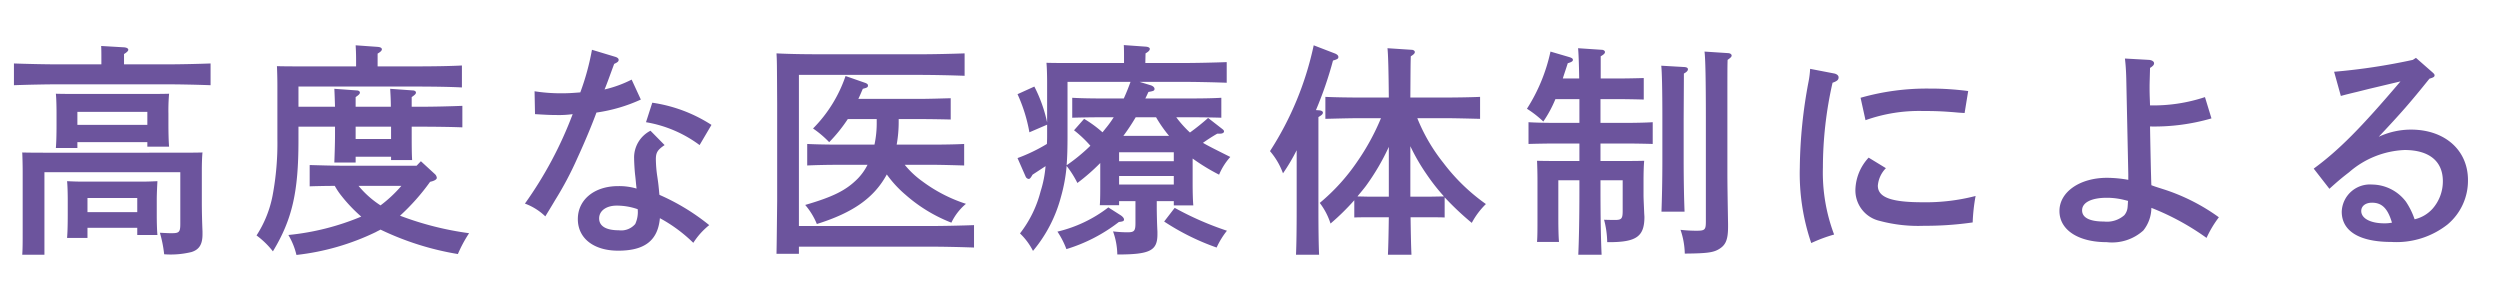 <svg xmlns="http://www.w3.org/2000/svg" xmlns:xlink="http://www.w3.org/1999/xlink" width="223" height="27" viewBox="0 0 223 27">
  <defs>
    <clipPath id="clip-path">
      <rect id="長方形_1101" data-name="長方形 1101" width="223" height="27" transform="translate(32.85 1515.67)" fill="#fff" stroke="#707070" stroke-width="1"/>
    </clipPath>
  </defs>
  <g id="高度な医療体制による" transform="translate(-32.85 -1515.67)" clip-path="url(#clip-path)">
    <path id="パス_4623" data-name="パス 4623" d="M7.8-.68h4.44v.64h1.8c-.04-.4-.06-1.14-.06-1.78V-3.18c0-.54.04-1.32.06-1.66-.44.02-.86.04-1.44.04H7.42c-.58,0-1-.02-1.44-.04.04.34.06,1.12.06,1.66V-1.9c0,.98-.02,1.64-.06,2.12H7.8Zm4.44-1.4H7.8V-3.34h4.44ZM6.9-8.32h6.24v.4h1.94c-.04-.46-.06-1.16-.06-2.08v-.88a17.057,17.057,0,0,1,.06-1.76c-.7.02-1.32.02-2.22.02H7.18c-.88,0-1.5,0-2.2-.02.04.36.06,1.12.06,1.76v.96c0,.98-.02,1.64-.06,2.12H6.9Zm6.24-1.54H6.9v-1.16h6.24Zm-4.1-5.4H5.22c-1.14,0-2.94-.04-3.98-.08v1.94c1.08-.04,2.88-.08,3.98-.08h9.56c1.22,0,2.92.04,4,.08v-1.94c-1.02.04-2.74.08-4,.08H11.06v-.92c.26-.16.38-.28.38-.38,0-.12-.14-.2-.38-.22L9.02-16.9c.02.28.02.72.02,1.28ZM2.02-.42c0,1,0,1.66-.04,2.14H3.96V-5.64H16.08v4.6c0,.74-.1.84-.76.84-.2,0-.32,0-1.06-.04a11.1,11.1,0,0,1,.38,1.92,7.831,7.831,0,0,0,2.44-.2c.7-.22.98-.7.98-1.58V-.36C18.02-1.3,18-2.2,18-2.98v-2.8c0-.6.02-1.28.06-1.62-.74.02-1.48.02-2.54.02H4.48c-1.24,0-1.74,0-2.5-.02.02.34.04,1.12.04,1.76ZM38.58-4.84c.24-.08.38-.18.38-.3a.522.522,0,0,0-.18-.34L37.54-6.62l-.38.4H30.42c-.82,0-2.06-.04-2.8-.06v1.9c.58-.02,1.48-.04,2.24-.04a6.161,6.161,0,0,0,.62.92,13.59,13.59,0,0,0,1.74,1.82,22.512,22.512,0,0,1-6.5,1.64,6.283,6.283,0,0,1,.72,1.78A21.728,21.728,0,0,0,33.52-.3c.14-.08.28-.14.42-.22a25.479,25.479,0,0,0,6.9,2.18,11.856,11.856,0,0,1,1-1.86,27.658,27.658,0,0,1-6.16-1.56,19.186,19.186,0,0,0,2.68-3.02Zm-2.78.42a11.773,11.773,0,0,1-1.86,1.74,8.56,8.56,0,0,1-1.96-1.74Zm-9.18-7.06v-1.8H37.2c1.16,0,2.96.02,4,.08v-1.96c-1.04.06-2.76.08-4,.08H33.68v-1.14c.28-.16.38-.28.38-.38,0-.12-.12-.2-.38-.22l-1.96-.14c.02.3.04.74.04,1.3v.58H26.9c-.86,0-1.54,0-2.2-.02.02.38.04,1.14.04,1.76V-8.6a25.223,25.223,0,0,1-.42,5A10.014,10.014,0,0,1,22.88,0a7.491,7.491,0,0,1,1.46,1.42c1.72-2.84,2.28-5.28,2.28-9.88V-9.7h3.26v.72c0,.88-.04,1.88-.06,2.48h1.9v-.52h3.16v.3h1.88c-.04-.54-.04-1.6-.04-2.64V-9.7h.92c1.06,0,2.68.02,3.6.06v-1.92c-.92.04-2.54.08-3.6.08h-.92v-.86c.26-.18.38-.28.38-.4s-.12-.2-.34-.2l-1.96-.14c.02.36.06.9.06,1.6H31.72v-.86c.26-.18.38-.28.38-.4s-.12-.2-.34-.2l-1.94-.14c.02.36.04.9.06,1.6ZM34.88-9.7v1.1H31.72V-9.7Zm23.14.36a2.68,2.68,0,0,0-1.46,2.48c0,.24.04,1.08.1,1.54.06.52.06.66.12,1.14a5.509,5.509,0,0,0-1.64-.22c-2.14,0-3.6,1.22-3.6,2.94s1.42,2.82,3.6,2.82c2.38,0,3.54-.92,3.72-2.9A13.341,13.341,0,0,1,61.84.66,6.476,6.476,0,0,1,63.26-.92a19.381,19.381,0,0,0-4.44-2.7c-.02-.16-.02-.16-.04-.4-.06-.62-.08-.74-.14-1.16A11.1,11.1,0,0,1,58.5-6.8c0-.6.16-.84.78-1.26Zm-1.14,7a2.553,2.553,0,0,1-.22,1.32,1.642,1.642,0,0,1-1.46.56c-1.16,0-1.76-.38-1.76-1.06S54.08-2.66,55-2.66A5.619,5.619,0,0,1,56.88-2.34ZM52.8-16.56a22.215,22.215,0,0,1-1.04,3.8c-.76.06-1.1.08-1.66.08a15.018,15.018,0,0,1-2.42-.18l.04,2.04c.96.06,1.4.08,1.96.08a8.94,8.94,0,0,0,1.4-.08,34.882,34.882,0,0,1-4.26,7.98A5.185,5.185,0,0,1,48.64-1.7c.18-.3.48-.78.88-1.46A29.926,29.926,0,0,0,51.5-6.9c.72-1.56,1.34-3.08,1.7-4.06a14.4,14.4,0,0,0,3.96-1.16l-.82-1.78a10.6,10.6,0,0,1-2.42.88c.14-.3.38-.98.86-2.28.3-.14.4-.22.4-.36,0-.12-.1-.2-.26-.26Zm4.82,6.46A11.064,11.064,0,0,1,62.4-8.06l1.06-1.8a13.2,13.2,0,0,0-5.28-1.98Zm22.36,2a11.324,11.324,0,0,0,.18-2.02v-.26H82c.82,0,2.06.02,2.8.04v-1.9c-.74.02-1.98.06-2.8.06H76.56c.14-.28.26-.58.4-.9.4-.1.46-.14.46-.3,0-.1-.08-.16-.22-.22l-1.78-.62a12.224,12.224,0,0,1-2.9,4.68,9.021,9.021,0,0,1,1.44,1.22,13.631,13.631,0,0,0,1.66-2.06H78.2v.26A9.226,9.226,0,0,1,78-8.1H74.8c-.9,0-2.04-.02-2.8-.06v1.92c.82-.04,1.94-.06,2.8-.06h2.58a4.938,4.938,0,0,1-.9,1.26c-1.02,1.02-2.18,1.6-4.66,2.32a6.183,6.183,0,0,1,1.04,1.7c3.2-1,5.1-2.32,6.24-4.42a10.009,10.009,0,0,0,1.68,1.82,13.635,13.635,0,0,0,4.08,2.48,5.011,5.011,0,0,1,1.3-1.68,13.416,13.416,0,0,1-3.88-2A8.068,8.068,0,0,1,80.7-6.3h2.5c.78,0,2.06.04,2.8.06V-8.16c-.68.04-1.98.06-2.8.06ZM71.26-.84V-14.32h10.8c1.2,0,2.94.04,3.98.08v-2c-1.08.04-2.78.08-3.98.08H73.24c-1.4,0-2.86-.02-3.98-.08.04.68.04.68.06,4.52v8.64c-.04,3.76-.04,3.76-.06,4.72h2V1H82.9c1.2,0,2.96.04,3.98.08v-2c-1.02.04-2.78.08-3.98.08Zm35.12-6.02a18.021,18.021,0,0,0,2.36,1.44,5.516,5.516,0,0,1,1-1.58c-1.32-.66-2-1-2.44-1.26.4-.28.76-.52,1.28-.82h.26c.2,0,.34-.08.34-.2,0-.08-.06-.14-.16-.22l-1.26-.98a20.033,20.033,0,0,1-1.62,1.3,9.871,9.871,0,0,1-1.22-1.36h1.62c.66,0,1.8.02,2.4.04v-1.78c-.6.04-1.62.06-2.4.06h-4.38c.1-.18.18-.38.28-.58.48-.08.54-.12.54-.28,0-.12-.14-.26-.36-.32l-.98-.3h3.78c1.16,0,2.96.04,4,.08v-1.84c-1.04.04-2.74.08-4,.08h-3.26l.02-.86c.28-.16.38-.28.38-.4,0-.1-.12-.18-.36-.2l-1.96-.14c.02.3.02.74.02,1.28v.32h-4.7c-.86,0-1.54,0-2.22-.02.04.36.06,1.14.06,1.76v3.56a12.709,12.709,0,0,0-1.14-3.2l-1.5.68a14.01,14.01,0,0,1,1.06,3.4l1.58-.68v.84c0,.3,0,.58-.02.88A15.058,15.058,0,0,1,90.76-6.9l.72,1.64a.335.335,0,0,0,.28.22c.1,0,.18-.1.34-.38l1.16-.76a9.867,9.867,0,0,1-.44,2.24A10.243,10.243,0,0,1,90.98-.18a5.762,5.762,0,0,1,1.16,1.56,12.456,12.456,0,0,0,2.5-4.84,14.476,14.476,0,0,0,.5-2.74,8.794,8.794,0,0,1,.96,1.52,17.821,17.821,0,0,0,2.04-1.78v1.64c0,.98,0,1.66-.04,2.12h1.72v-.36h1.46v1.94c0,.72-.1.84-.72.84a11.148,11.148,0,0,1-1.28-.08,6.287,6.287,0,0,1,.38,2.06c2.92,0,3.58-.34,3.58-1.8V-.34c-.04-.7-.06-1.8-.06-2.14v-.58h1.52v.38h1.74c-.04-.46-.06-1.14-.06-2.08ZM100.2-8.88a18.345,18.345,0,0,0,1.1-1.66h1.82a11.773,11.773,0,0,0,1.16,1.66Zm-4.4-.5A10.5,10.5,0,0,1,97.26-8a16.081,16.081,0,0,1-2.12,1.74c.06-.74.08-1.58.08-2.62V-13.7h5.62c-.18.5-.38,1-.6,1.48h-2.2c-.76,0-1.8-.02-2.4-.06v1.78c.62-.02,1.74-.04,2.4-.04h1.3a9.686,9.686,0,0,1-.66.92c-.12.14-.22.28-.34.42a10.575,10.575,0,0,0-1.64-1.2Zm4.02,2.76v-.8h4.88v.8Zm0,1.32h4.88v.76H99.82Zm-.96,2.8A11.952,11.952,0,0,1,94.32-.34a7.517,7.517,0,0,1,.8,1.56A14.528,14.528,0,0,0,99.8-1.2c.36-.04.46-.08.46-.22,0-.12-.12-.26-.3-.38Zm4.98,1.26a21.278,21.278,0,0,0,4.68,2.32,7.189,7.189,0,0,1,.92-1.5,27.648,27.648,0,0,1-4.66-2.04ZM128.86-3.4a25.4,25.4,0,0,0,2.42,2.28,6.775,6.775,0,0,1,1.26-1.68,17.192,17.192,0,0,1-3.8-3.68,15.834,15.834,0,0,1-2.32-3.98h2.4c.92,0,2.34.04,3.2.06v-1.96c-.86.04-2.28.06-3.2.06H125.8c.02-2.94.02-3.02.04-3.68.26-.16.36-.26.36-.38,0-.1-.12-.2-.3-.2l-2.14-.14c.06.52.1,2,.12,4.4H121.4c-1.02,0-2.34-.02-3.18-.06v1.96c.84-.02,2.16-.06,3.18-.06h1.78a20.56,20.56,0,0,1-2.12,3.88,17.759,17.759,0,0,1-3.34,3.68,6.053,6.053,0,0,1,.96,1.84,20.893,20.893,0,0,0,2.12-2.08V-1.6c.3-.02.8-.02,1.2-.02h1.88c-.02,1.38-.04,2.5-.08,3.34h2.1c-.04-.84-.06-1.94-.08-3.34h1.84c.38,0,.9,0,1.2.02ZM125.8-7.96a17.559,17.559,0,0,0,1.42,2.46,18.106,18.106,0,0,0,1.58,2.02l-1.14.02H125.8Zm-4.72,4.48c.26-.32.52-.62.76-.94a20.309,20.309,0,0,0,2.04-3.48v4.44H122Zm-5.42,1.1c0,1.84-.02,3.2-.06,4.1h2.06c-.04-.88-.06-2.3-.06-4.1v-8.18c.28-.16.4-.26.4-.4,0-.1-.12-.18-.32-.2l-.3-.02a33.457,33.457,0,0,0,1.52-4.42c.42-.12.48-.18.48-.32,0-.12-.1-.22-.28-.3l-1.92-.74a28.166,28.166,0,0,1-3.9,9.44,6.371,6.371,0,0,1,1.16,1.98,17.173,17.173,0,0,0,1.22-2.06Zm27.1-2.54h1.98V-2.2c0,.72-.1.82-.72.82-.12,0-.38,0-.94-.02a8.257,8.257,0,0,1,.28,2h.16c2.44,0,3.16-.5,3.16-2.26l-.02-.32c-.02-.54-.06-1.3-.06-1.6V-4.9c0-.64.02-1.4.06-1.76-.7.02-1.32.02-2.2.02h-1.7V-8.2h2.28c.66,0,1.78.02,2.38.04V-10.1c-.6.04-1.62.06-2.38.06h-2.28v-2.12h1.48c.66,0,1.78.02,2.38.04v-1.92c-.6.02-1.62.04-2.38.04h-1.46v-1.98c.28-.16.38-.26.38-.38,0-.1-.12-.2-.3-.2l-2.1-.14c.04.38.08,1.28.1,2.7H139.4c.12-.4.28-.84.44-1.36.34-.1.46-.18.46-.3s-.1-.18-.36-.26l-1.64-.48a15.481,15.481,0,0,1-2.1,5.1,9.058,9.058,0,0,1,1.46,1.14,10.713,10.713,0,0,0,1.08-2h2.14v2.12h-2.14c-.78,0-1.8-.02-2.4-.06v1.94c.62-.02,1.74-.04,2.4-.04h2.14v1.56H139.3c-.9,0-1.5,0-2.2-.02.02.36.04,1.12.04,1.76v3.36c0,.98,0,1.64-.04,2.12h1.96c-.04-.44-.06-1.2-.06-2.12V-4.92h1.88v.8c0,2.58-.04,4.54-.1,5.84h2.08c-.06-1.28-.1-3.22-.1-5.84Zm9.28-11.48c.08.62.12,2.62.12,5.88v9.26c0,.76-.08.84-.84.84A12.9,12.9,0,0,1,149.9-.5a7,7,0,0,1,.38,2.12c2.12-.02,2.64-.1,3.2-.5.48-.34.66-.84.66-1.88v-.26c-.04-2.4-.06-3.6-.06-4.5v-5c0-4.46,0-4.46.02-5.14.26-.18.36-.28.36-.38,0-.12-.12-.2-.28-.22Zm-3.86,1.26c.06.48.1,2.08.1,4.7V-6.8c0,2.04-.04,3.58-.08,4.68h2.06c-.04-.98-.08-2.56-.08-4.68v-3.64c.02-3.58.02-3.58.02-4,.26-.14.36-.26.36-.38s-.1-.18-.3-.2Zm18.22,4.86a14.232,14.232,0,0,1,5.1-.82c1.1,0,1.68.02,2.92.12.18.02.46.04.82.06l.32-1.96a25.935,25.935,0,0,0-3.46-.22,21.557,21.557,0,0,0-6.14.82Zm.28,3.34a4.359,4.359,0,0,0-1.18,2.82,2.788,2.788,0,0,0,2.16,2.82,13.3,13.3,0,0,0,3.96.44,29.584,29.584,0,0,0,4.34-.3,16.261,16.261,0,0,1,.26-2.36,17.714,17.714,0,0,1-4.74.56c-2.8,0-3.98-.44-3.98-1.48A2.524,2.524,0,0,1,168.22-6Zm-5.22-7.92a8.043,8.043,0,0,1-.14,1.14,42.961,42.961,0,0,0-.78,7.66A19.2,19.2,0,0,0,161.56.68a13.256,13.256,0,0,1,2.04-.76,15.661,15.661,0,0,1-1-5.98,34.238,34.238,0,0,1,.86-7.56c.4-.14.54-.26.54-.48,0-.16-.14-.28-.36-.34Zm28.08-.92c.06.5.1,1.02.12,1.8.12,5.64.18,8.46.18,8.52v.5a10.951,10.951,0,0,0-1.9-.18c-2.42,0-4.24,1.26-4.24,2.96C183.7-.5,185.36.6,187.92.6a4.163,4.163,0,0,0,3.26-1.04,3.277,3.277,0,0,0,.72-2.02A22.441,22.441,0,0,1,196.82.22a9.731,9.731,0,0,1,1.1-1.84,17.583,17.583,0,0,0-4.88-2.48c-.82-.26-.82-.26-1.14-.38-.02-.42-.02-.62-.04-1.26-.02-.94-.04-1.68-.08-3.98a18.2,18.2,0,0,0,5.48-.72l-.58-1.9a14.6,14.6,0,0,1-4.9.74c-.04-1.12-.04-1.18-.04-1.64,0-.4.02-.8.04-1.7.28-.18.36-.28.36-.42,0-.16-.2-.28-.46-.3Zm.28,12.7c-.02.18-.02.32-.04.54a1.262,1.262,0,0,1-.3.74,2.338,2.338,0,0,1-1.8.56c-1.28,0-1.96-.34-1.96-1,0-.7.84-1.12,2.2-1.12a6.432,6.432,0,0,1,1.42.16C189.68-3.12,189.68-3.12,189.82-3.08Zm18.98-9.36c.26-.08,1.08-.28,1.42-.36l1.12-.28c.94-.22,1.18-.28,2.78-.66-3.5,4.12-5.5,6.14-7.74,7.78l1.4,1.8c.86-.78,1.24-1.08,1.76-1.48a8.032,8.032,0,0,1,4.94-1.98c2.2,0,3.42,1,3.42,2.78a3.7,3.7,0,0,1-.92,2.46,3.085,3.085,0,0,1-1.6.94,6.655,6.655,0,0,0-.78-1.58,3.837,3.837,0,0,0-3.02-1.52,2.514,2.514,0,0,0-2.7,2.42c0,1.74,1.58,2.7,4.42,2.7a7.364,7.364,0,0,0,5.02-1.56,5.093,5.093,0,0,0,1.82-3.96c0-2.68-2.08-4.5-5.08-4.5a6.8,6.8,0,0,0-2.88.64c1.96-2.08,2.82-3.06,4.52-5.18l.18-.06c.18-.06.28-.12.28-.24,0-.08-.04-.14-.2-.28l-1.46-1.28-.28.18a54.868,54.868,0,0,1-7.02,1.06Zm4.56,11.3a3.4,3.4,0,0,1-.68.06c-1.24,0-2.06-.44-2.06-1.1,0-.44.38-.74.96-.74C212.46-2.92,212.98-2.42,213.36-1.14Z" transform="translate(32.853 1536.671)" fill="#6c549d"/>
  </g>
</svg>
